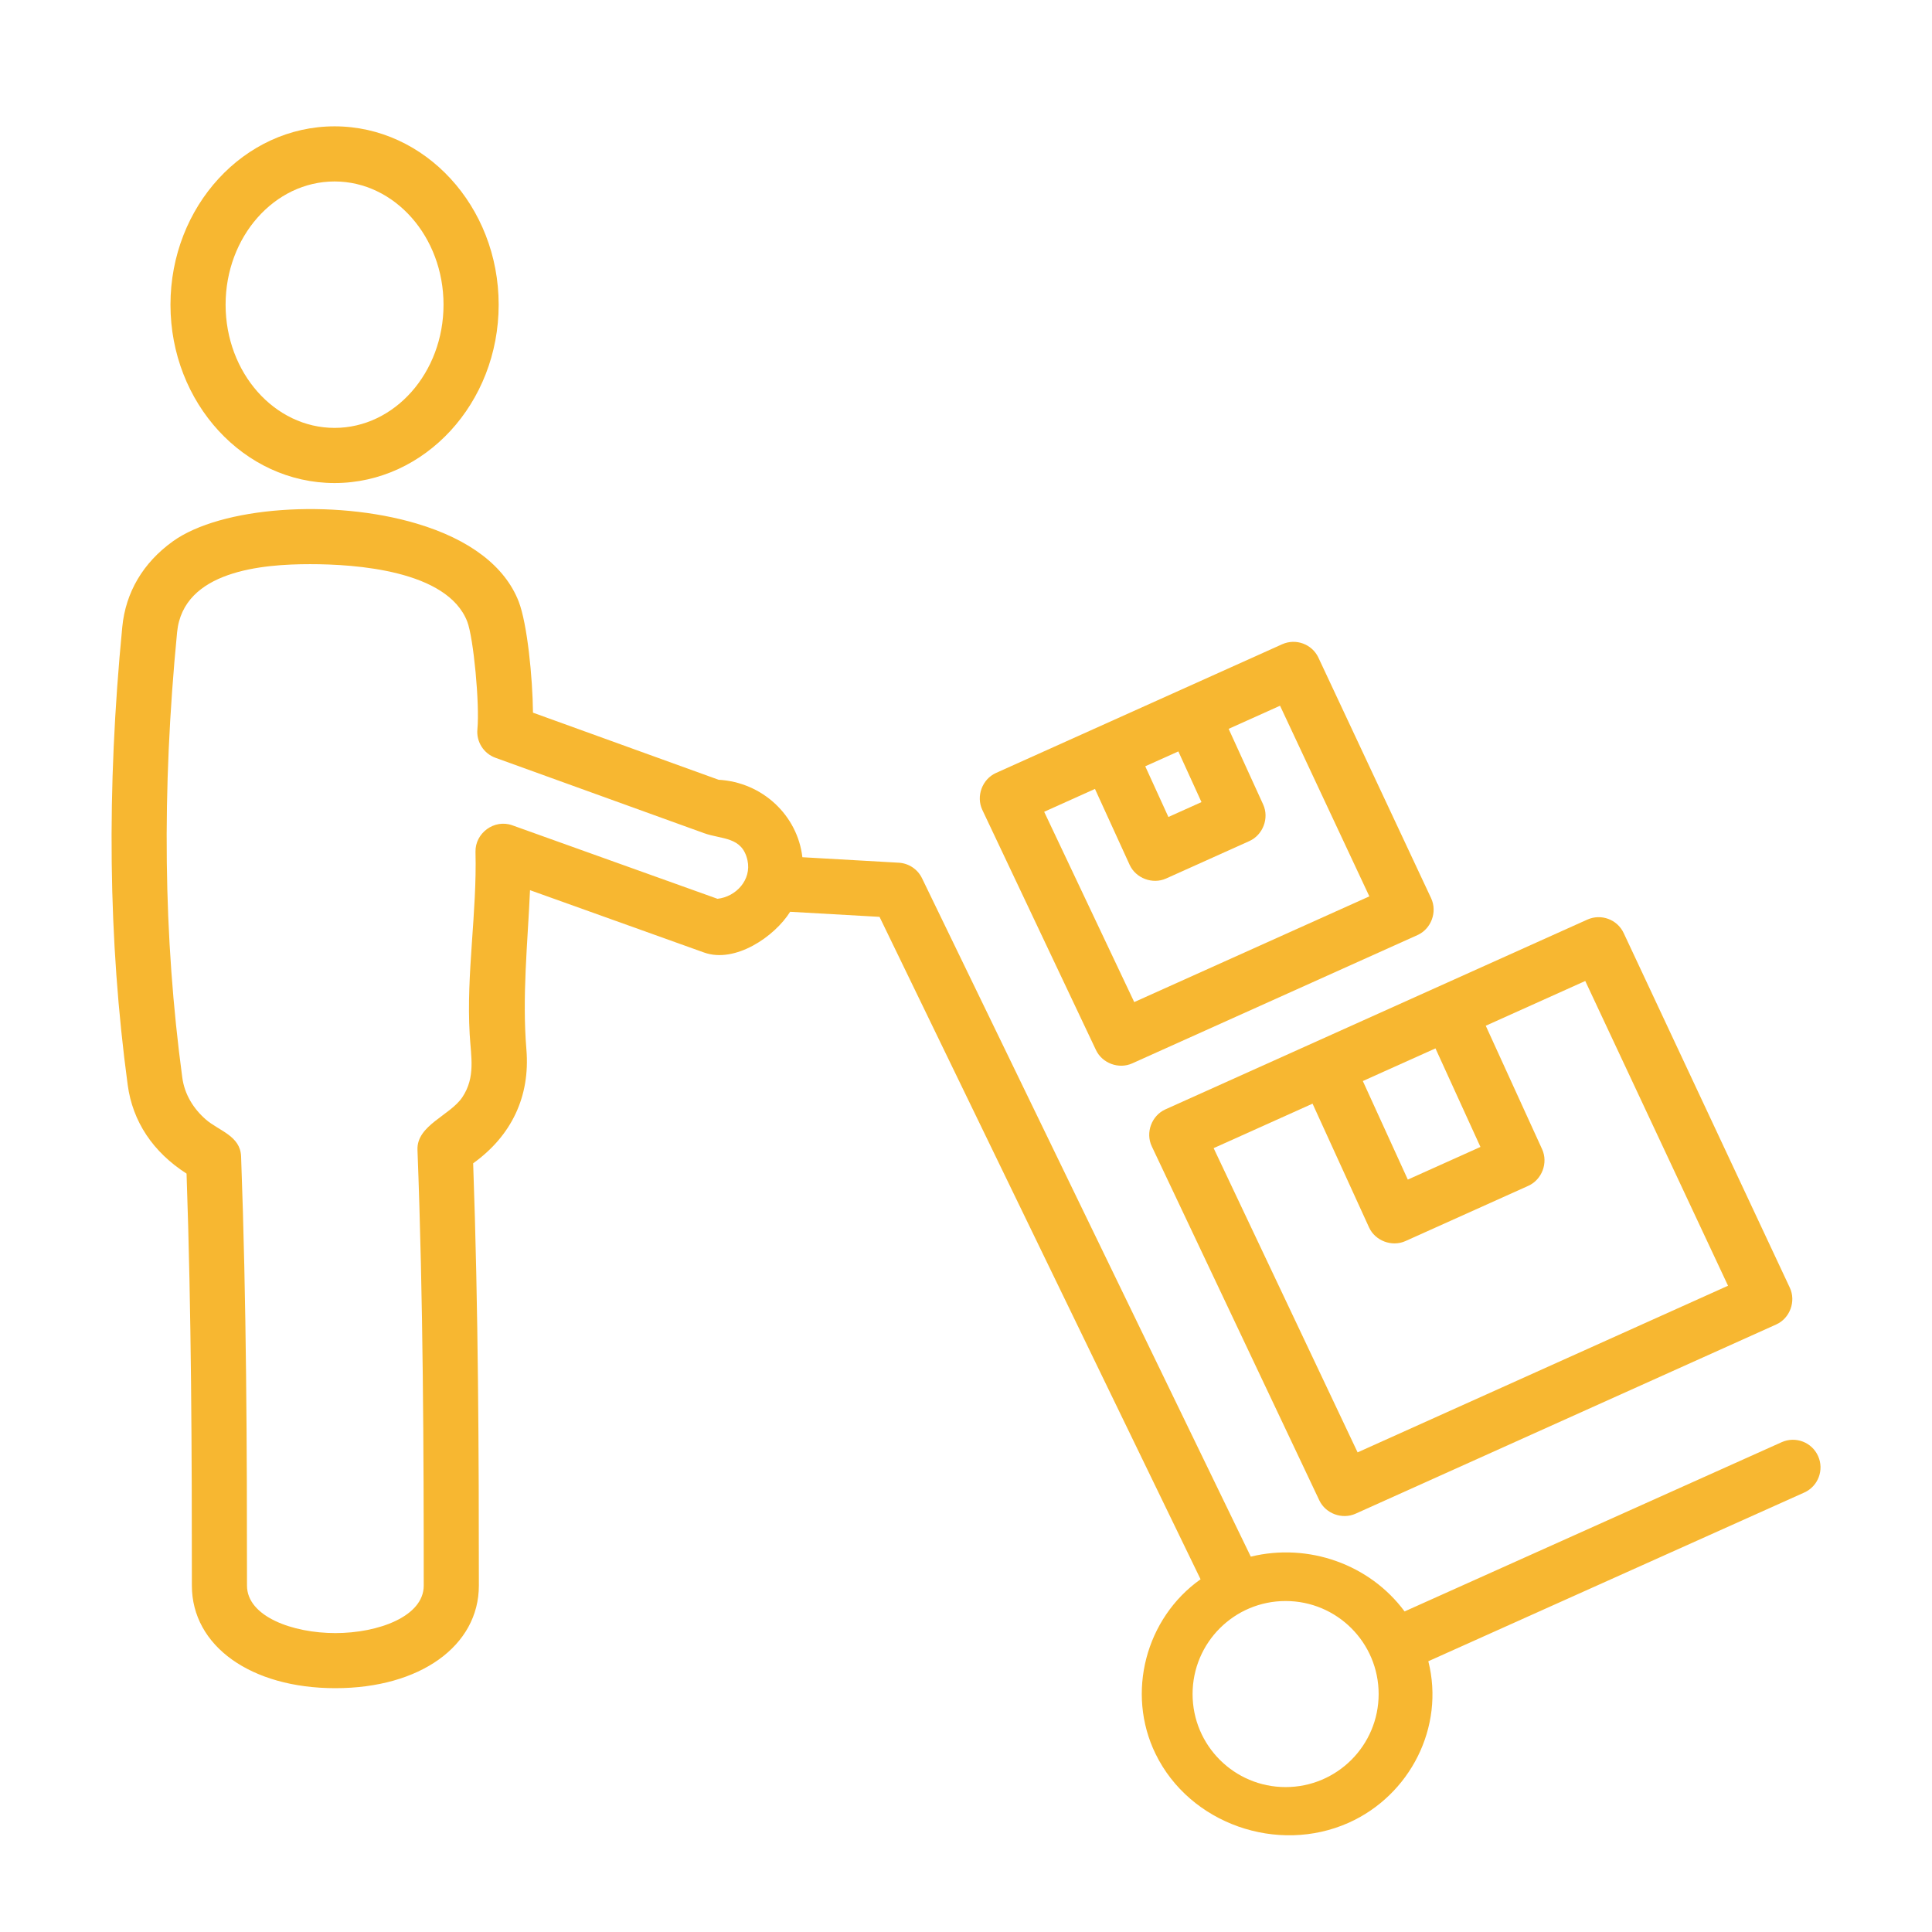 <?xml version="1.0" encoding="utf-8"?>
<!-- Generator: Adobe Illustrator 15.0.0, SVG Export Plug-In  -->
<!DOCTYPE svg PUBLIC "-//W3C//DTD SVG 1.1//EN" "http://www.w3.org/Graphics/SVG/1.1/DTD/svg11.dtd">
<svg version="1.1"
	 xmlns="http://www.w3.org/2000/svg" xmlns:xlink="http://www.w3.org/1999/xlink" xmlns:a="http://ns.adobe.com/AdobeSVGViewerExtensions/3.0/"
	 x="0px" y="0px" width="130px" height="130px" viewBox="-7.507 -8.501 130 130" enable-background="new -7.507 -8.501 130 130"
	 xml:space="preserve">
<defs>
</defs>
<path fill="#F7B731" d="M15.005,24.002c-6.089,0-11.041-5.382-11.041-12S8.916,0,15.005,0c6.089,0,11.042,5.382,11.042,12
	S21.092,24.002,15.005,24.002z M15.005,3.709c-4.043,0-7.332,3.719-7.332,8.291s3.289,8.291,7.332,8.291
	c4.043,0,7.332-3.719,7.332-8.291S19.046,3.709,15.005,3.709z"/>
<path fill="#F7B731" d="M112.926,78.146L101.746,54.28c-0.431-0.916-1.518-1.316-2.441-0.905L70.909,66.147
	c-0.926,0.417-1.351,1.565-0.916,2.485l11.274,23.823c0.423,0.895,1.538,1.303,2.438,0.898l28.301-12.731
	C112.931,80.21,113.356,79.065,112.926,78.146L112.926,78.146z M89.083,62.043l3.026,6.631l-4.887,2.197l-3.027-6.631l1.393-0.627
	L89.083,62.043z M83.843,89.226l-9.687-20.471l6.656-2.993l3.8,8.325c0.416,0.909,1.54,1.328,2.448,0.922l8.271-3.719
	c0.916-0.413,1.345-1.543,0.928-2.461l-3.793-8.31l6.695-3.012l9.607,20.506L83.843,89.226z"/>
<path fill="#F7B731" d="M88.792,51.942l-7.584-16.188c-0.428-0.916-1.515-1.317-2.44-0.905l-19.26,8.662
	c-0.925,0.417-1.35,1.565-0.916,2.485l7.647,16.159c0.423,0.894,1.537,1.302,2.437,0.897l19.197-8.634
	C88.795,54.006,89.22,52.862,88.792,51.942L88.792,51.942z M73.338,45.471l-2.226,1.001l-1.558-3.411l2.228-1.001L73.338,45.471z
	 M68.813,58.927l-6.06-12.805l3.418-1.538l2.333,5.108c0.416,0.907,1.542,1.328,2.449,0.922l5.608-2.522
	c0.916-0.414,1.345-1.545,0.927-2.461l-2.323-5.089l3.459-1.556l6.009,12.828L68.813,58.927z"/>
<path fill="#F7B731" d="M114.829,89.476c-0.419-0.937-1.519-1.354-2.452-0.935L87.004,99.929c-2.339-3.164-6.46-4.635-10.348-3.687
	L54.533,50.593c-0.293-0.606-0.892-1.005-1.563-1.044l-6.487-0.369c-0.327-2.817-2.688-5.047-5.637-5.212l-12.49-4.515
	c-0.024-2.372-0.386-5.991-0.962-7.478c-0.922-2.372-3.3-4.188-6.876-5.249c-5.651-1.677-13.163-1.127-16.399,1.202
	c-1.998,1.437-3.171,3.425-3.398,5.755c-1.068,10.993-0.948,21.073,0.364,30.813c0.332,2.469,1.695,4.517,3.961,5.973
	c0.33,9.496,0.358,18.891,0.358,27.719c0,4.065,3.971,6.905,9.656,6.905c5.685,0,9.655-2.84,9.655-6.905
	c0-8.609-0.031-18.571-0.384-28.413c2.585-1.856,3.843-4.503,3.583-7.654c-0.297-3.589,0.085-7.137,0.243-10.724l11.712,4.195
	c2.086,0.746,4.741-1.063,5.791-2.741l6.015,0.341l21.602,44.573c-3.7,2.619-5.022,7.656-3.032,11.742
	c2.304,4.733,8.229,6.777,13.006,4.637c4.126-1.851,6.471-6.441,5.351-10.864l25.297-11.352
	C114.831,91.509,115.248,90.411,114.829,89.476L114.829,89.476z M40.771,51.977l-13.805-4.945c-1.215-0.438-2.513,0.525-2.478,1.795
	c0.106,4.095-0.628,8.172-0.391,12.269c0.087,1.516,0.404,2.88-0.492,4.229c-0.816,1.229-3.084,1.887-3.021,3.545
	c0.388,10.115,0.421,20.439,0.421,29.321c0,2.075-3.064,3.195-5.946,3.195c-2.882,0-5.946-1.12-5.946-3.195
	c0-9.181-0.032-18.971-0.397-28.878c-0.052-1.392-1.491-1.72-2.373-2.485c-0.842-0.734-1.434-1.701-1.584-2.821
	C3.485,54.55,3.37,44.751,4.409,34.045c0.406-4.151,5.75-4.585,8.949-4.585c3.033,0,9.231,0.406,10.574,3.861
	c0.423,1.089,0.846,5.561,0.684,7.249c-0.08,0.842,0.421,1.632,1.217,1.92l14.029,5.069c1.196,0.434,2.576,0.217,2.929,1.836
	C43.071,50.693,42.03,51.838,40.771,51.977L40.771,51.977z M78.999,111.748c-3.457,0-6.26-2.803-6.26-6.26
	c0-3.458,2.803-6.26,6.26-6.26c3.458,0,6.26,2.802,6.26,6.26C85.258,108.945,82.457,111.748,78.999,111.748z"/>
</svg>
